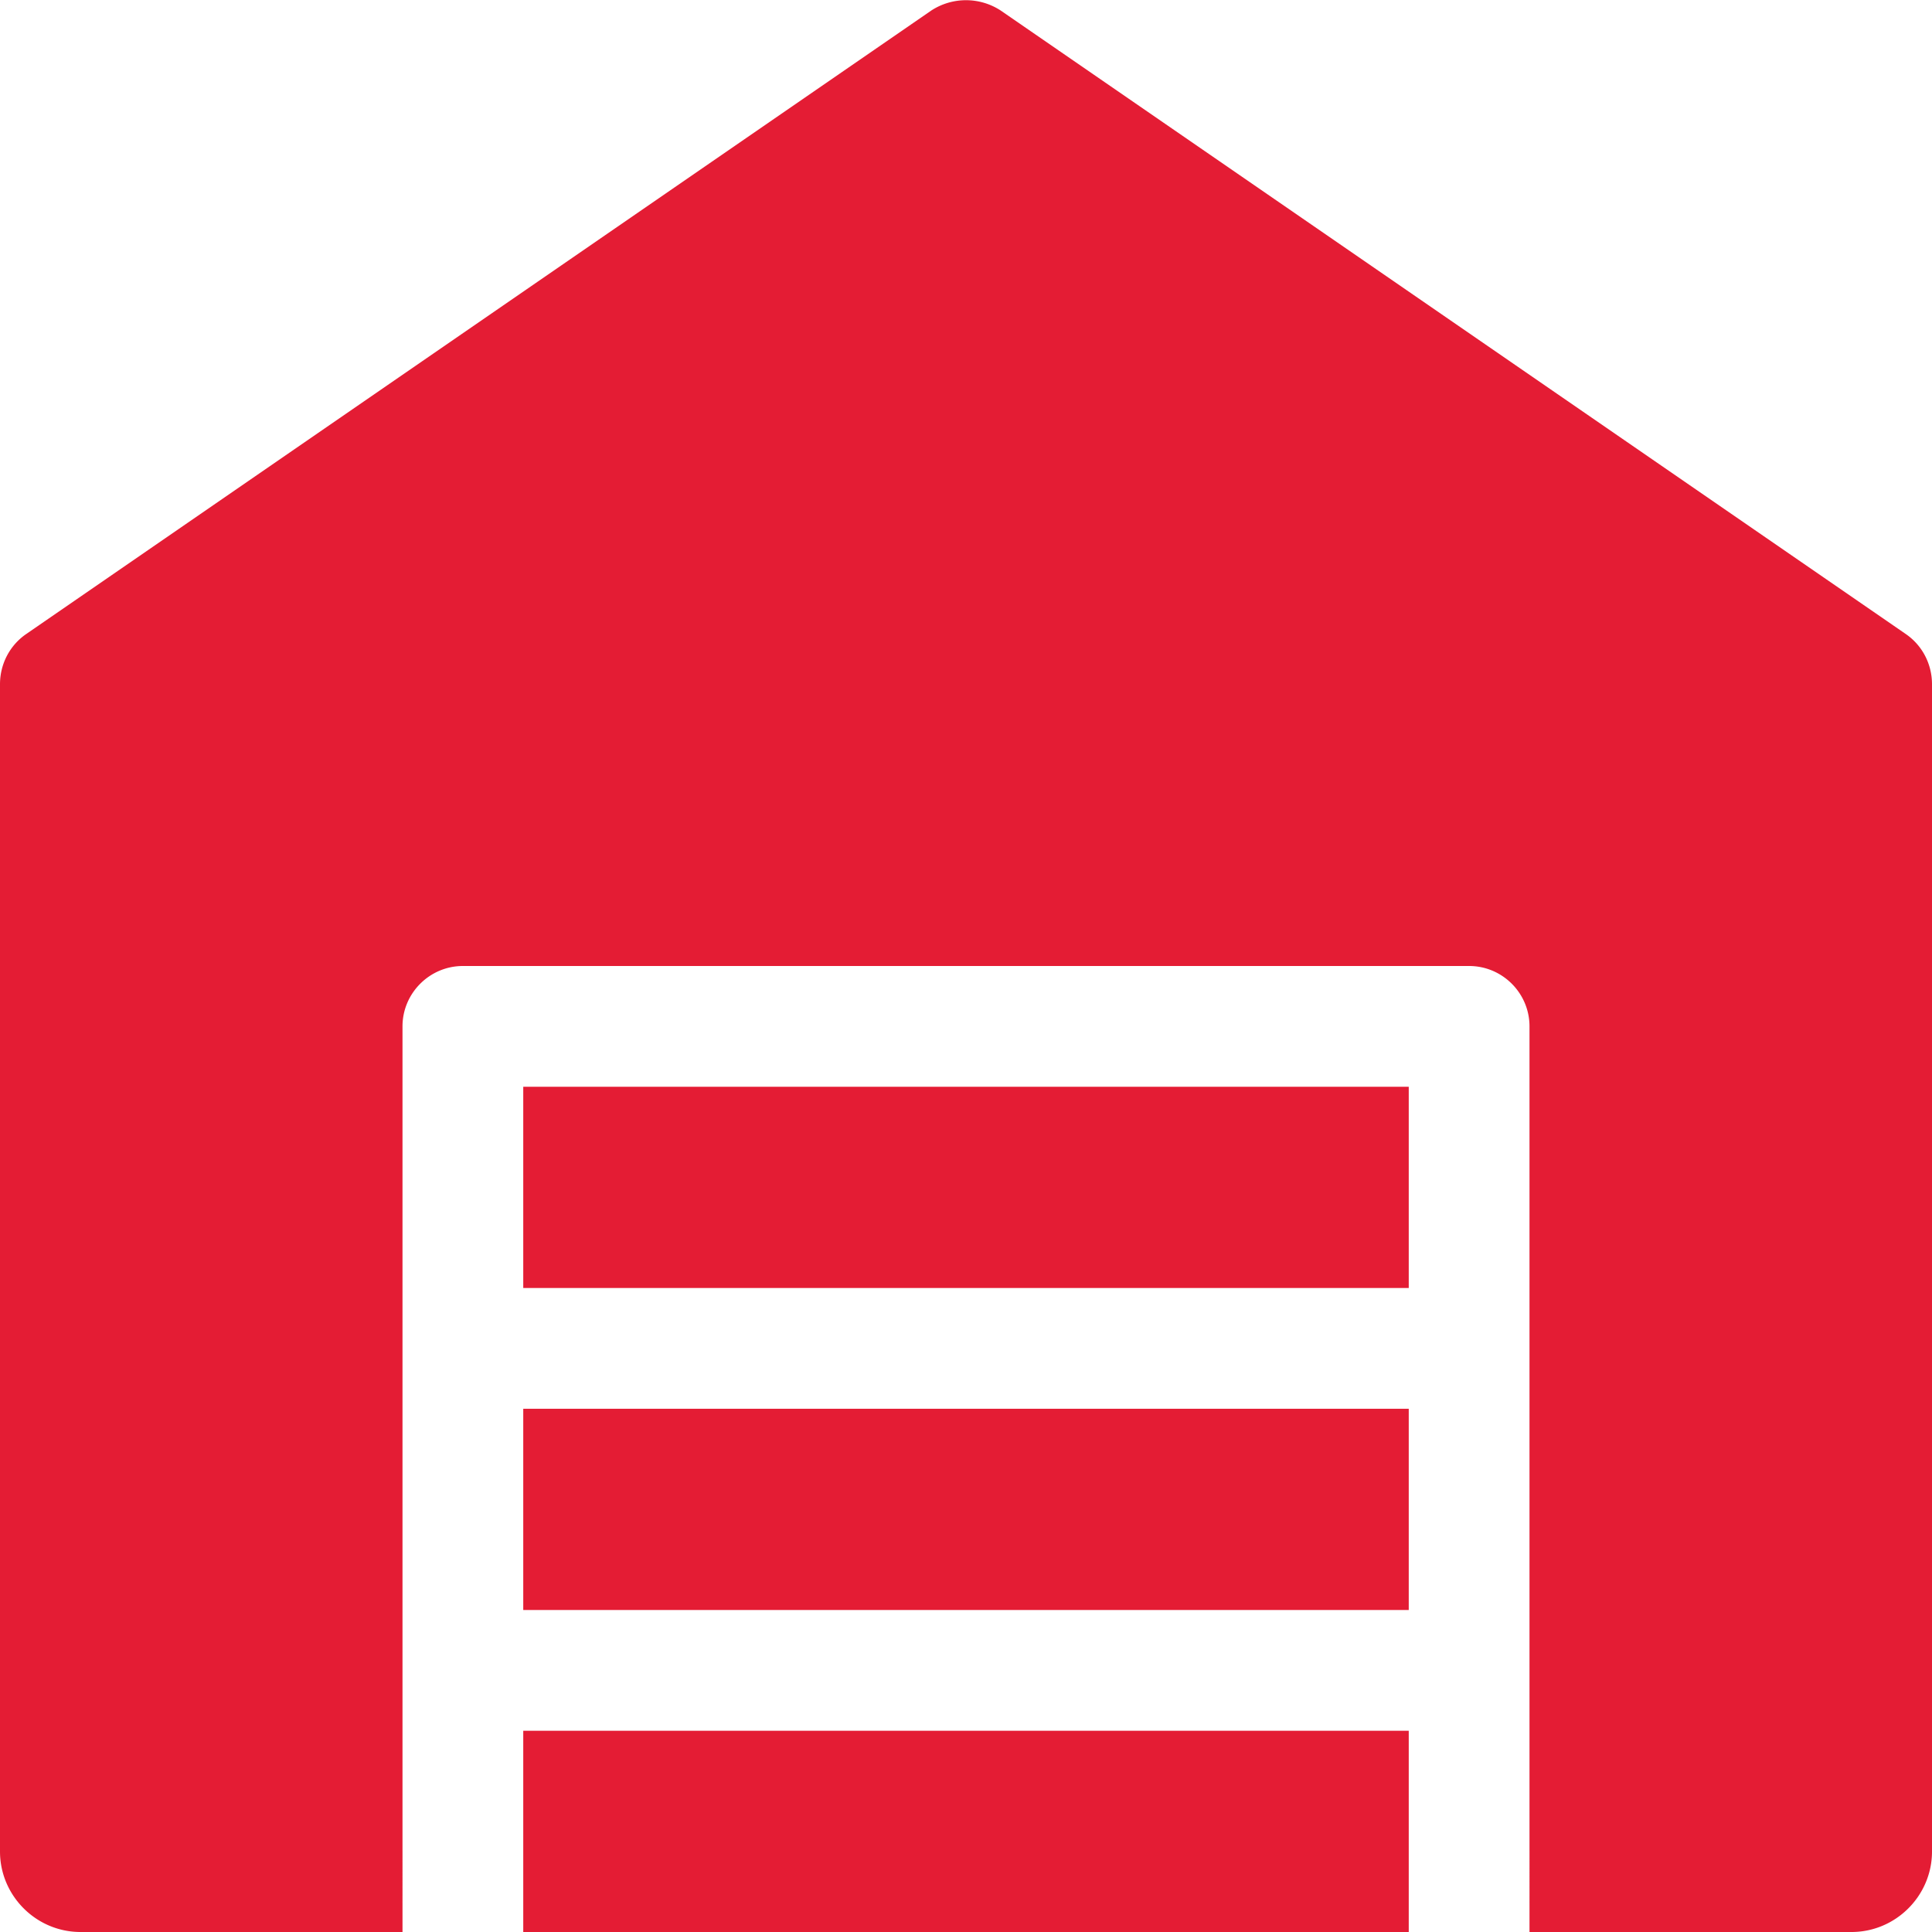 <svg xmlns="http://www.w3.org/2000/svg" version="1.1" xmlns:xlink="http://www.w3.org/1999/xlink" width="512" height="512" x="0" y="0" viewBox="0 0 24 24" style="enable-background:new 0 0 512 512" xml:space="preserve" class=""><g><path d="M23.68 7.88 12.43.13a.789.789 0 0 0-.86 0L.32 7.88c-.2.14-.32.37-.32.62V23c0 .55.45 1 1 1h4V12.75c0-.413.338-.75.75-.75h12.5c.413 0 .75.337.75.75V24h4c.55 0 1-.45 1-1V8.5c0-.25-.12-.48-.32-.62z" fill="#e41c34" opacity="1" data-original="#000000"></path><path d="M6.5 17.5h11V20h-11zM6.5 21.5h11V24h-11zM6.5 13.5h11V16h-11z" fill="#e41c34" opacity="1" data-original="#000000"></path></g></svg>